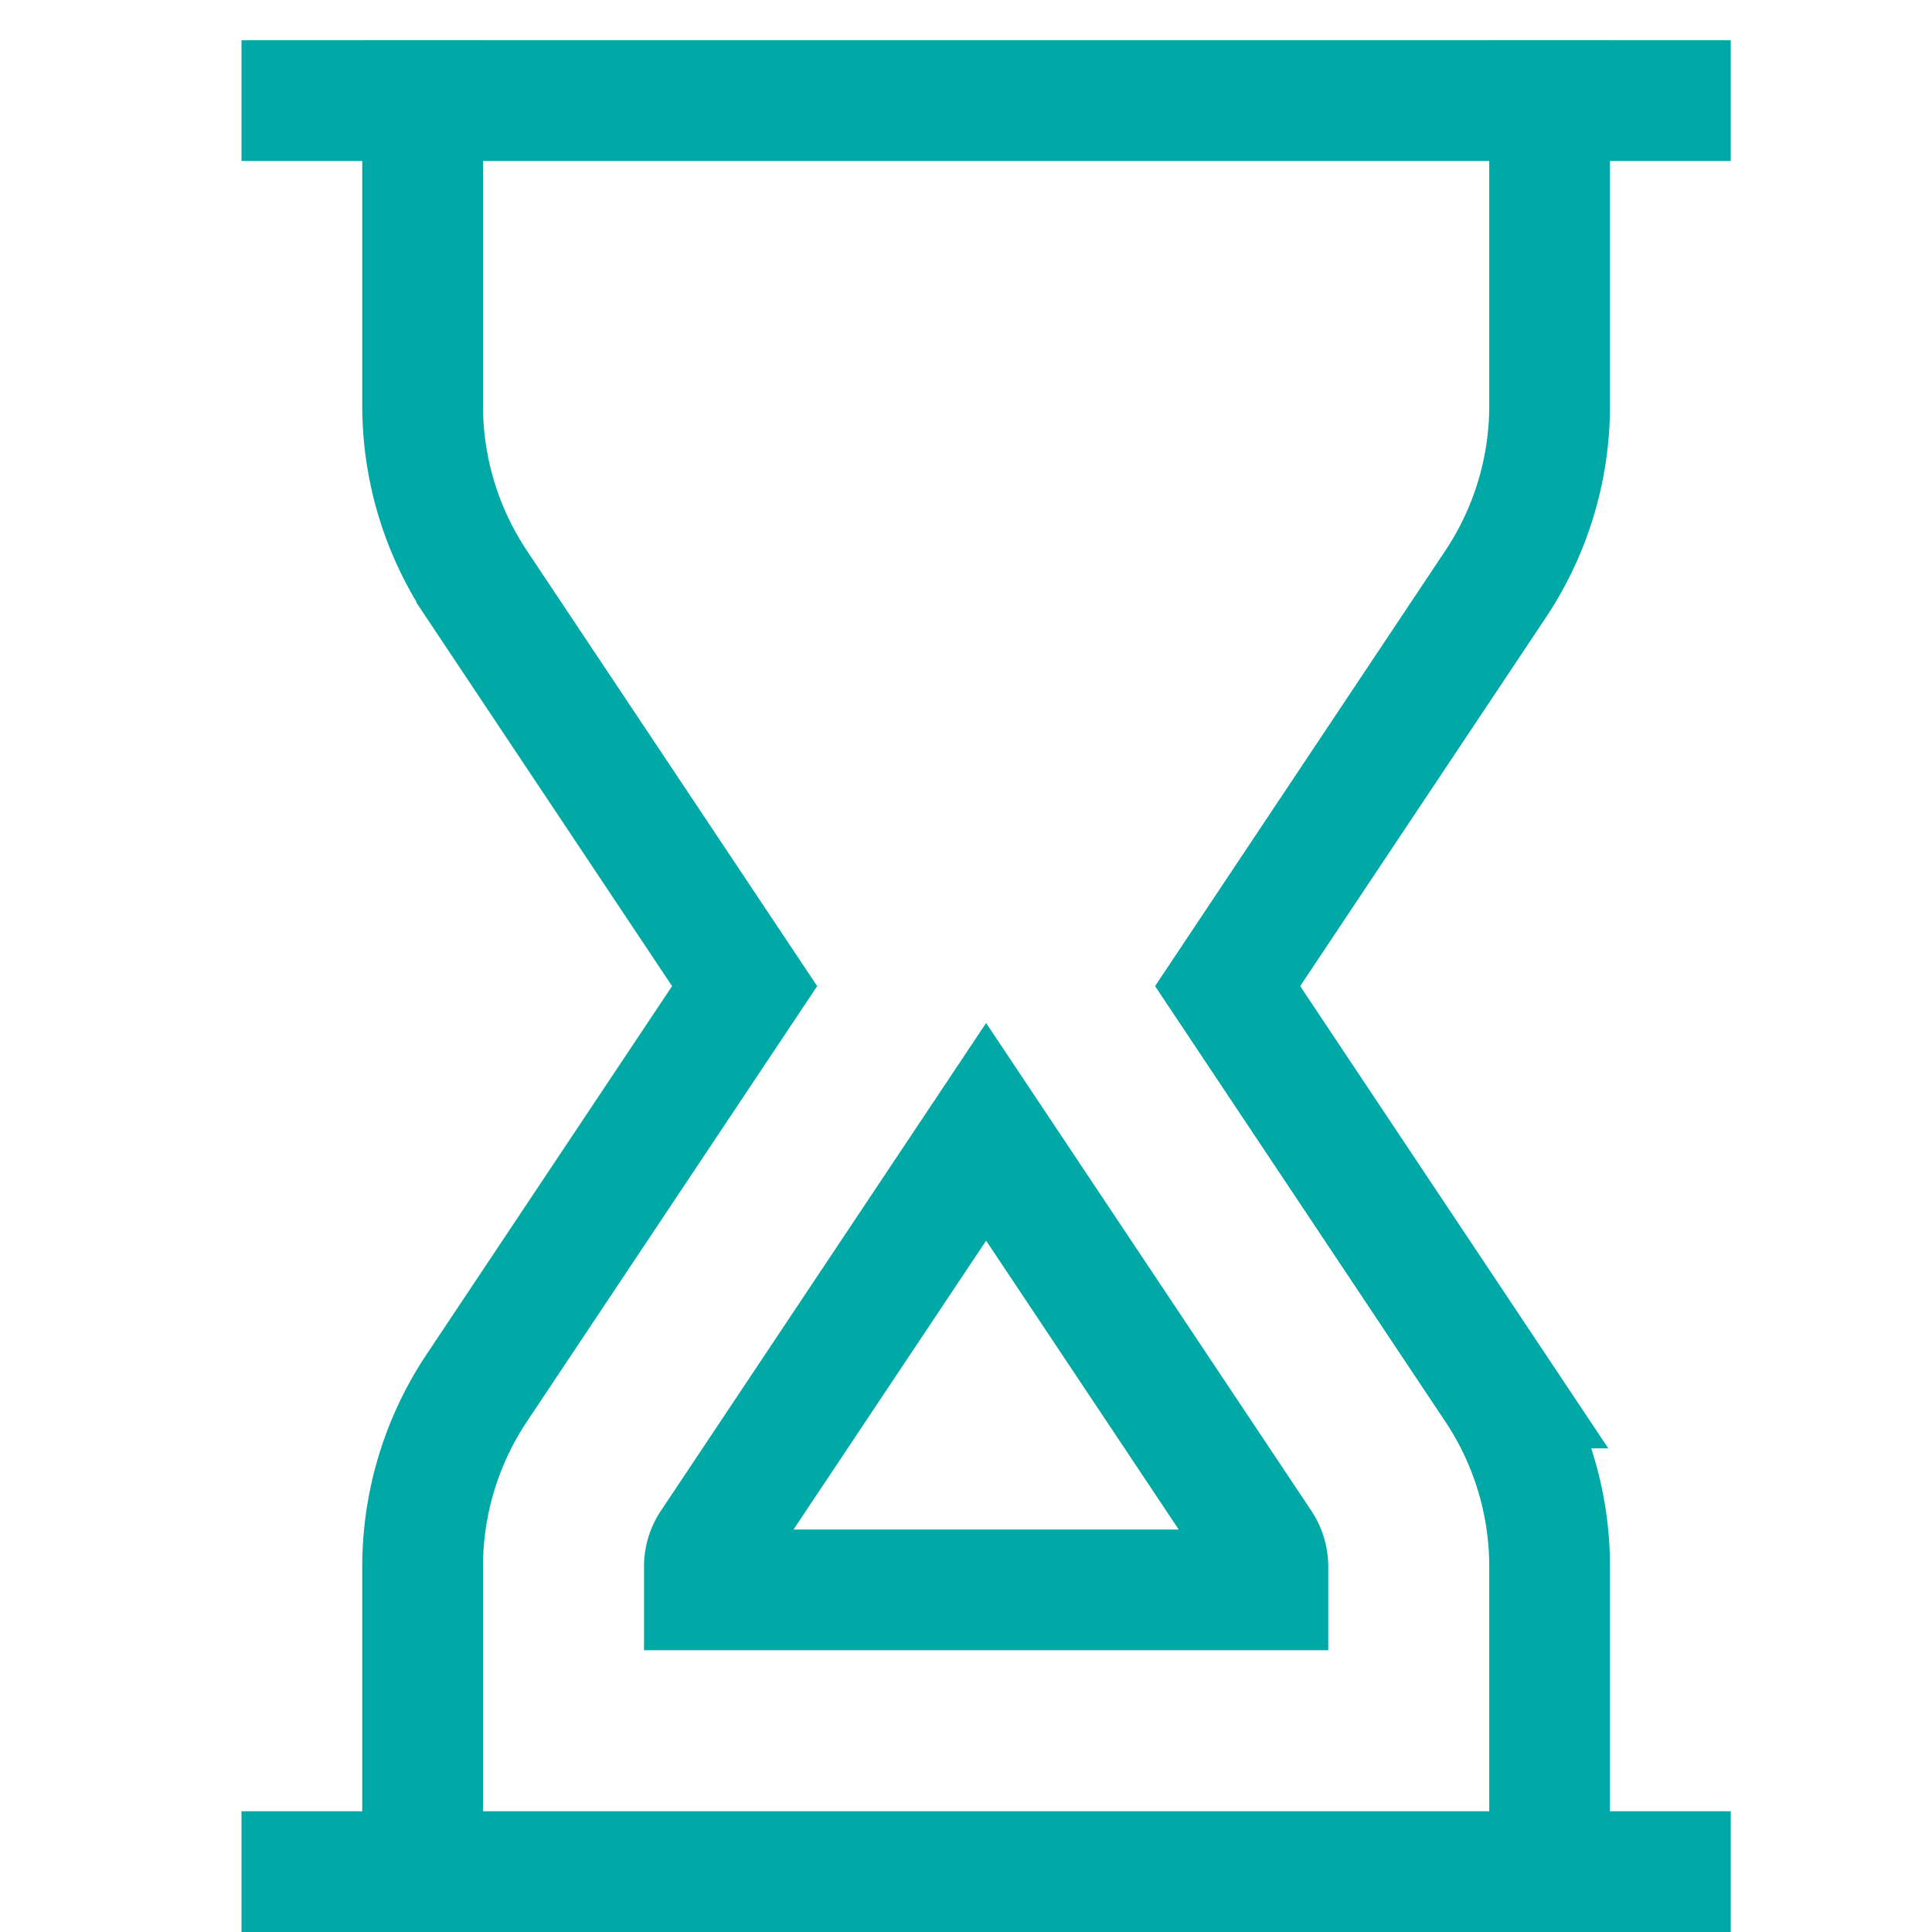 <svg xmlns="http://www.w3.org/2000/svg" viewBox="0 0 48 48"><title>hourglass</title><g stroke-linecap="square" stroke-width="3" stroke-miterlimit="10" fill="none" stroke="#00a9a5" stroke-linejoin="miter" class="nc-icon-wrapper" transform="translate(0.5 0.5)"><line x1="7" y1="2" x2="41" y2="2"></line><line x1="7" y1="46" x2="41" y2="46"></line><path data-cap="butt" d="M10,46V38.422a8,8,0,0,1,1.344-4.437L18,24l-6.656-9.985A8,8,0,0,1,10,9.578V2" stroke-linecap="butt"></path><path data-cap="butt" d="M38,2V9.578a8,8,0,0,1-1.344,4.437L30,24l6.656,9.985A8,8,0,0,1,38,38.422V46" stroke-linecap="butt"></path><path d="M17,39v-.578a1,1,0,0,1,.169-.556L24,27.62l6.832,10.247a1.006,1.006,0,0,1,.168.555V39Z" stroke="#00a9a5"></path></g></svg>